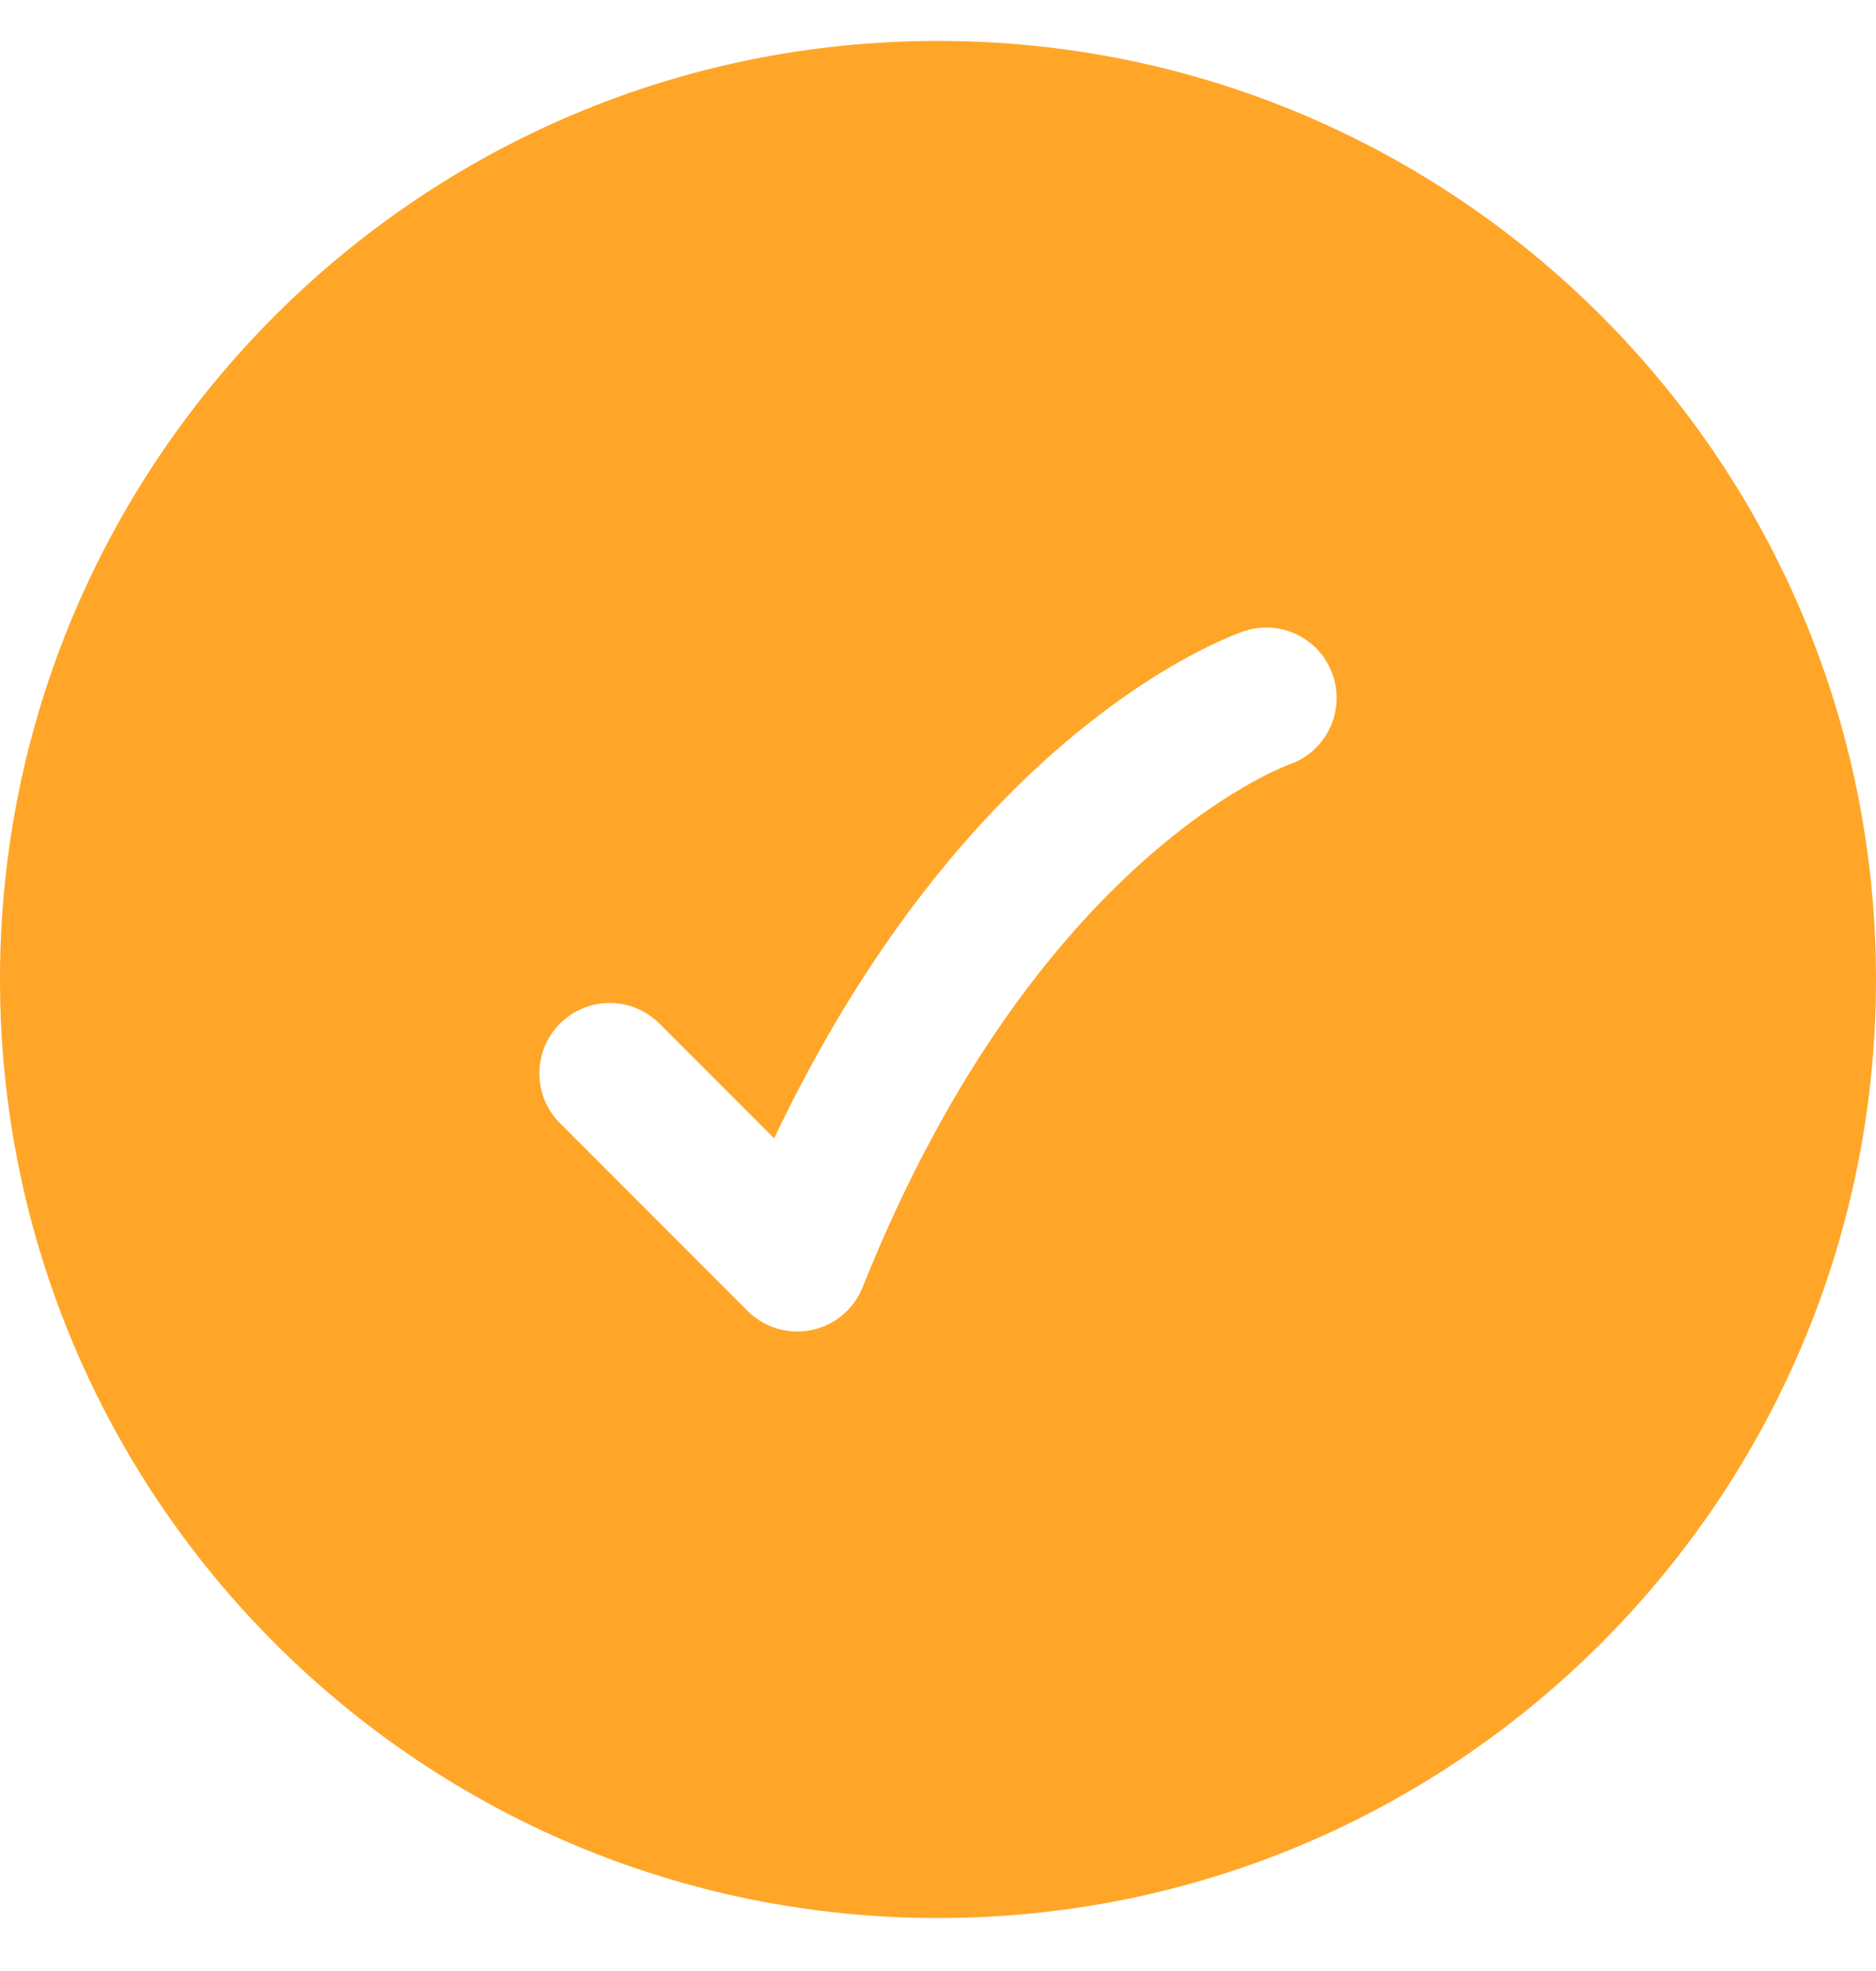 <?xml version="1.0" encoding="UTF-8"?> <svg xmlns="http://www.w3.org/2000/svg" width="20" height="21" viewBox="0 0 20 21" fill="none"><path fill-rule="evenodd" clip-rule="evenodd" d="M20 10.436C20 15.959 15.523 20.436 10 20.436C4.477 20.436 0 15.959 0 10.436C0 4.914 4.477 0.436 10 0.436C15.523 0.436 20 4.914 20 10.436ZM8.253 12.129L7.03 10.906C6.737 10.613 6.263 10.613 5.97 10.906C5.677 11.199 5.677 11.674 5.97 11.967L7.97 13.967C8.148 14.145 8.404 14.222 8.651 14.171C8.898 14.121 9.103 13.949 9.196 13.715C10.153 11.323 11.334 9.922 12.244 9.126C12.7 8.727 13.093 8.476 13.361 8.328C13.496 8.254 13.599 8.206 13.665 8.178C13.697 8.164 13.72 8.155 13.732 8.15L13.742 8.146C14.132 8.013 14.342 7.59 14.211 7.199C14.081 6.806 13.656 6.594 13.263 6.725L13.261 6.726L13.259 6.726L13.253 6.728L13.24 6.733C13.229 6.737 13.215 6.742 13.199 6.748C13.167 6.76 13.123 6.778 13.07 6.801C12.963 6.847 12.817 6.916 12.639 7.014C12.282 7.21 11.8 7.522 11.256 7.997C10.317 8.819 9.209 10.118 8.253 12.129Z" fill="#FFA629"></path></svg> 